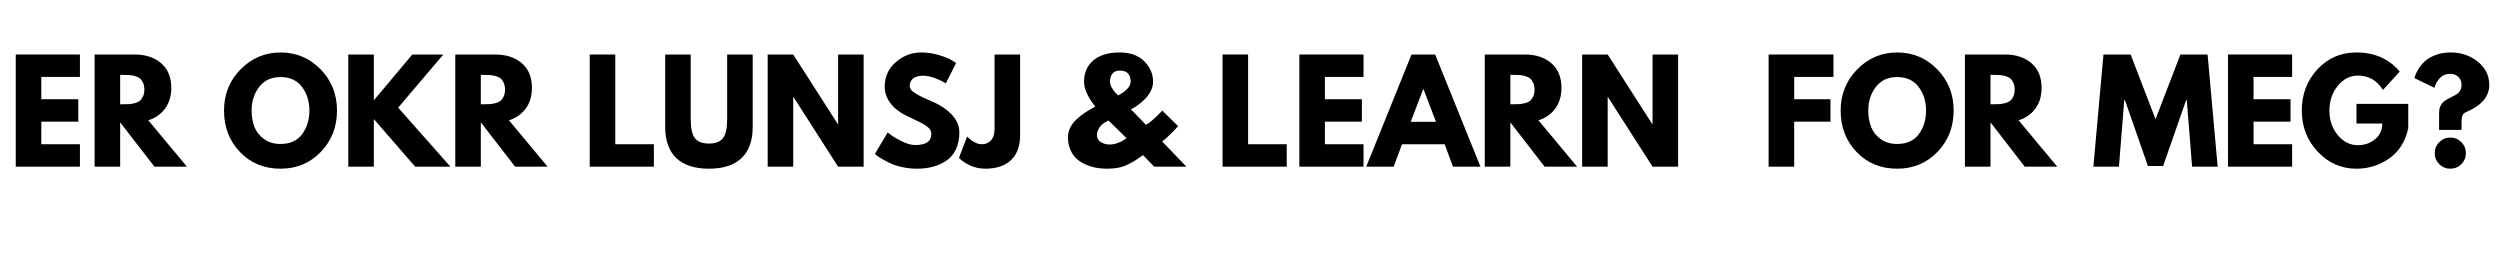<svg xmlns="http://www.w3.org/2000/svg" xmlns:xlink="http://www.w3.org/1999/xlink" width="1920" zoomAndPan="magnify" viewBox="0 0 1440 150" height="200" preserveAspectRatio="xMidYMid meet" version="1.0"><defs><g/></defs><g fill="#000000" fill-opacity="1"><g transform="translate(4.373, 96)"><g><path d="M 41.656 -64.609 L 41.656 -51.688 L 19.422 -51.688 L 19.422 -38.844 L 40.719 -38.844 L 40.719 -25.922 L 19.422 -25.922 L 19.422 -12.922 L 41.656 -12.922 L 41.656 0 L 4.703 0 L 4.703 -64.609 Z M 41.656 -64.609 "/></g></g></g><g fill="#000000" fill-opacity="1"><g transform="translate(49.79, 96)"><g><path d="M 4.703 -64.609 L 27.797 -64.609 C 34.016 -64.609 39.078 -62.945 42.984 -59.625 C 46.898 -56.312 48.859 -51.578 48.859 -45.422 C 48.859 -40.672 47.672 -36.688 45.297 -33.469 C 42.922 -30.258 39.695 -28.004 35.625 -26.703 L 57.875 0 L 39.156 0 L 19.422 -25.531 L 19.422 0 L 4.703 0 Z M 19.422 -35.953 L 21.141 -35.953 C 22.504 -35.953 23.656 -35.977 24.594 -36.031 C 25.531 -36.082 26.598 -36.266 27.797 -36.578 C 29.004 -36.891 29.973 -37.332 30.703 -37.906 C 31.43 -38.477 32.055 -39.312 32.578 -40.406 C 33.098 -41.5 33.359 -42.828 33.359 -44.391 C 33.359 -45.961 33.098 -47.297 32.578 -48.391 C 32.055 -49.492 31.43 -50.332 30.703 -50.906 C 29.973 -51.477 29.004 -51.922 27.797 -52.234 C 26.598 -52.547 25.531 -52.727 24.594 -52.781 C 23.656 -52.832 22.504 -52.859 21.141 -52.859 L 19.422 -52.859 Z M 19.422 -35.953 "/></g></g></g><g fill="#000000" fill-opacity="1"><g transform="translate(127.233, 96)"><g><path d="M 1.797 -32.344 C 1.797 -41.688 4.977 -49.594 11.344 -56.062 C 17.719 -62.539 25.395 -65.781 34.375 -65.781 C 43.406 -65.781 51.078 -62.555 57.391 -56.109 C 63.711 -49.66 66.875 -41.738 66.875 -32.344 C 66.875 -22.895 63.766 -14.945 57.547 -8.5 C 51.336 -2.051 43.613 1.172 34.375 1.172 C 24.926 1.172 17.133 -2.023 11 -8.422 C 4.863 -14.816 1.797 -22.789 1.797 -32.344 Z M 17.703 -32.344 C 17.703 -28.945 18.223 -25.852 19.266 -23.062 C 20.305 -20.27 22.129 -17.906 24.734 -15.969 C 27.348 -14.039 30.562 -13.078 34.375 -13.078 C 39.863 -13.078 44.004 -14.957 46.797 -18.719 C 49.586 -22.477 50.984 -27.02 50.984 -32.344 C 50.984 -37.613 49.562 -42.141 46.719 -45.922 C 43.875 -49.711 39.758 -51.609 34.375 -51.609 C 29.051 -51.609 24.941 -49.711 22.047 -45.922 C 19.148 -42.141 17.703 -37.613 17.703 -32.344 Z M 17.703 -32.344 "/></g></g></g><g fill="#000000" fill-opacity="1"><g transform="translate(195.906, 96)"><g><path d="M 63.516 0 L 43.234 0 L 19.422 -27.406 L 19.422 0 L 4.703 0 L 4.703 -64.609 L 19.422 -64.609 L 19.422 -38.219 L 41.578 -64.609 L 59.438 -64.609 L 33.438 -33.984 Z M 63.516 0 "/></g></g></g><g fill="#000000" fill-opacity="1"><g transform="translate(257.532, 96)"><g><path d="M 4.703 -64.609 L 27.797 -64.609 C 34.016 -64.609 39.078 -62.945 42.984 -59.625 C 46.898 -56.312 48.859 -51.578 48.859 -45.422 C 48.859 -40.672 47.672 -36.688 45.297 -33.469 C 42.922 -30.258 39.695 -28.004 35.625 -26.703 L 57.875 0 L 39.156 0 L 19.422 -25.531 L 19.422 0 L 4.703 0 Z M 19.422 -35.953 L 21.141 -35.953 C 22.504 -35.953 23.656 -35.977 24.594 -36.031 C 25.531 -36.082 26.598 -36.266 27.797 -36.578 C 29.004 -36.891 29.973 -37.332 30.703 -37.906 C 31.43 -38.477 32.055 -39.312 32.578 -40.406 C 33.098 -41.5 33.359 -42.828 33.359 -44.391 C 33.359 -45.961 33.098 -47.297 32.578 -48.391 C 32.055 -49.492 31.43 -50.332 30.703 -50.906 C 29.973 -51.477 29.004 -51.922 27.797 -52.234 C 26.598 -52.547 25.531 -52.727 24.594 -52.781 C 23.656 -52.832 22.504 -52.859 21.141 -52.859 L 19.422 -52.859 Z M 19.422 -35.953 "/></g></g></g><g fill="#000000" fill-opacity="1"><g transform="translate(334.976, 96)"><g><path d="M 19.422 -64.609 L 19.422 -12.922 L 41.656 -12.922 L 41.656 0 L 4.703 0 L 4.703 -64.609 Z M 19.422 -64.609 "/></g></g></g><g fill="#000000" fill-opacity="1"><g transform="translate(379.218, 96)"><g><path d="M 54.344 -64.609 L 54.344 -22.953 C 54.344 -15.016 52.203 -9.008 47.922 -4.938 C 43.641 -0.863 37.375 1.172 29.125 1.172 C 20.883 1.172 14.625 -0.863 10.344 -4.938 C 6.062 -9.008 3.922 -15.016 3.922 -22.953 L 3.922 -64.609 L 18.641 -64.609 L 18.641 -27.25 C 18.641 -22.031 19.461 -18.398 21.109 -16.359 C 22.754 -14.328 25.426 -13.312 29.125 -13.312 C 32.832 -13.312 35.508 -14.328 37.156 -16.359 C 38.801 -18.398 39.625 -22.031 39.625 -27.25 L 39.625 -64.609 Z M 54.344 -64.609 "/></g></g></g><g fill="#000000" fill-opacity="1"><g transform="translate(437.476, 96)"><g><path d="M 19.422 -40.094 L 19.422 0 L 4.703 0 L 4.703 -64.609 L 19.422 -64.609 L 45.109 -24.516 L 45.266 -24.516 L 45.266 -64.609 L 59.984 -64.609 L 59.984 0 L 45.266 0 L 19.578 -40.094 Z M 19.422 -40.094 "/></g></g></g><g fill="#000000" fill-opacity="1"><g transform="translate(502.156, 96)"><g><path d="M 28.5 -65.781 C 32 -65.781 35.422 -65.27 38.766 -64.25 C 42.109 -63.238 44.586 -62.234 46.203 -61.234 L 48.547 -59.672 L 42.609 -47.922 C 42.129 -48.234 41.473 -48.641 40.641 -49.141 C 39.805 -49.641 38.238 -50.305 35.938 -51.141 C 33.645 -51.973 31.508 -52.391 29.531 -52.391 C 27.07 -52.391 25.176 -51.867 23.844 -50.828 C 22.508 -49.785 21.844 -48.375 21.844 -46.594 C 21.844 -45.707 22.156 -44.883 22.781 -44.125 C 23.414 -43.375 24.488 -42.566 26 -41.703 C 27.508 -40.836 28.836 -40.145 29.984 -39.625 C 31.141 -39.102 32.914 -38.32 35.312 -37.281 C 39.488 -35.5 43.051 -33.082 46 -30.031 C 48.957 -26.977 50.438 -23.52 50.438 -19.656 C 50.438 -15.945 49.77 -12.707 48.438 -9.938 C 47.102 -7.176 45.273 -5.008 42.953 -3.438 C 40.629 -1.875 38.055 -0.719 35.234 0.031 C 32.422 0.789 29.367 1.172 26.078 1.172 C 23.254 1.172 20.484 0.883 17.766 0.312 C 15.055 -0.258 12.785 -0.973 10.953 -1.828 C 9.129 -2.691 7.488 -3.539 6.031 -4.375 C 4.57 -5.219 3.5 -5.926 2.812 -6.5 L 1.797 -7.359 L 9.156 -19.734 C 9.789 -19.211 10.656 -18.547 11.75 -17.734 C 12.844 -16.93 14.785 -15.848 17.578 -14.484 C 20.367 -13.129 22.836 -12.453 24.984 -12.453 C 31.191 -12.453 34.297 -14.566 34.297 -18.797 C 34.297 -19.68 34.07 -20.5 33.625 -21.25 C 33.188 -22.008 32.406 -22.77 31.281 -23.531 C 30.164 -24.289 29.176 -24.891 28.312 -25.328 C 27.445 -25.773 26.035 -26.453 24.078 -27.359 C 22.117 -28.273 20.672 -28.973 19.734 -29.453 C 15.816 -31.379 12.785 -33.789 10.641 -36.688 C 8.504 -39.582 7.438 -42.703 7.438 -46.047 C 7.438 -51.836 9.578 -56.57 13.859 -60.25 C 18.141 -63.938 23.02 -65.781 28.5 -65.781 Z M 28.5 -65.781 "/></g></g></g><g fill="#000000" fill-opacity="1"><g transform="translate(554.777, 96)"><g><path d="M 32.812 -64.609 L 32.812 -18.25 C 32.812 -11.926 31.07 -7.109 27.594 -3.797 C 24.125 -0.484 19.156 1.172 12.688 1.172 C 10.969 1.172 9.27 0.961 7.594 0.547 C 5.926 0.129 4.516 -0.375 3.359 -0.969 C 2.211 -1.57 1.18 -2.188 0.266 -2.812 C -0.641 -3.445 -1.301 -3.973 -1.719 -4.391 L -2.422 -5.016 L 2.266 -17.312 C 5.348 -14.383 8.145 -12.922 10.656 -12.922 C 12.895 -12.922 14.691 -13.664 16.047 -15.156 C 17.41 -16.645 18.094 -18.926 18.094 -22 L 18.094 -64.609 Z M 32.812 -64.609 "/></g></g></g><g fill="#000000" fill-opacity="1"><g transform="translate(612.879, 96)"><g><path d="M 2.266 -17 C 2.266 -18.926 2.707 -20.773 3.594 -22.547 C 4.488 -24.328 5.742 -25.945 7.359 -27.406 C 8.973 -28.875 10.613 -30.156 12.281 -31.25 C 13.957 -32.344 15.867 -33.461 18.016 -34.609 C 13.68 -40.047 11.516 -44.82 11.516 -48.938 C 11.516 -54.062 13.301 -58.148 16.875 -61.203 C 20.445 -64.254 25.523 -65.781 32.109 -65.781 C 38.16 -65.781 42.867 -64.082 46.234 -60.688 C 49.609 -57.301 51.297 -53.383 51.297 -48.938 C 51.297 -47.113 50.848 -45.328 49.953 -43.578 C 49.066 -41.828 48.008 -40.336 46.781 -39.109 C 45.562 -37.891 44.32 -36.805 43.062 -35.859 C 41.812 -34.922 40.742 -34.219 39.859 -33.75 L 38.531 -33.047 L 47.141 -24.125 C 49.023 -24.957 52.188 -27.672 56.625 -32.266 L 65.703 -23.344 C 62.773 -20 59.723 -17.047 56.547 -14.484 L 70.484 0 L 51.922 0 L 45.5 -6.656 C 43.52 -5.25 42.055 -4.242 41.109 -3.641 C 40.172 -3.035 38.773 -2.266 36.922 -1.328 C 35.066 -0.391 33.16 0.258 31.203 0.625 C 29.242 0.988 27.094 1.172 24.75 1.172 C 22.707 1.172 20.691 1 18.703 0.656 C 16.723 0.32 14.727 -0.27 12.719 -1.125 C 10.707 -1.988 8.945 -3.07 7.438 -4.375 C 5.926 -5.688 4.688 -7.426 3.719 -9.594 C 2.75 -11.758 2.266 -14.227 2.266 -17 Z M 32.109 -55.359 C 30.223 -55.359 28.812 -54.758 27.875 -53.562 C 26.938 -52.363 26.469 -50.82 26.469 -48.938 C 26.469 -47.844 26.859 -46.629 27.641 -45.297 C 28.422 -43.973 29.207 -42.914 30 -42.125 L 31.172 -41.031 C 35.973 -43.645 38.375 -46.281 38.375 -48.938 C 38.375 -53.219 36.285 -55.359 32.109 -55.359 Z M 35.953 -16.453 L 25.688 -26.547 C 25.531 -26.492 25.297 -26.398 24.984 -26.266 C 24.672 -26.141 24.117 -25.828 23.328 -25.328 C 22.547 -24.836 21.867 -24.289 21.297 -23.688 C 20.723 -23.082 20.188 -22.285 19.688 -21.297 C 19.195 -20.305 18.953 -19.266 18.953 -18.172 C 18.953 -16.441 19.68 -15.109 21.141 -14.172 C 22.609 -13.234 24.305 -12.766 26.234 -12.766 C 27.797 -12.766 29.383 -13.062 31 -13.656 C 32.625 -14.258 33.852 -14.875 34.688 -15.5 Z M 35.953 -16.453 "/></g></g></g><g fill="#000000" fill-opacity="1"><g transform="translate(699.484, 96)"><g><path d="M 19.422 -64.609 L 19.422 -12.922 L 41.656 -12.922 L 41.656 0 L 4.703 0 L 4.703 -64.609 Z M 19.422 -64.609 "/></g></g></g><g fill="#000000" fill-opacity="1"><g transform="translate(743.726, 96)"><g><path d="M 41.656 -64.609 L 41.656 -51.688 L 19.422 -51.688 L 19.422 -38.844 L 40.719 -38.844 L 40.719 -25.922 L 19.422 -25.922 L 19.422 -12.922 L 41.656 -12.922 L 41.656 0 L 4.703 0 L 4.703 -64.609 Z M 41.656 -64.609 "/></g></g></g><g fill="#000000" fill-opacity="1"><g transform="translate(789.143, 96)"><g><path d="M 37.516 -64.609 L 63.594 0 L 47.766 0 L 43 -12.922 L 18.406 -12.922 L 13.625 0 L -2.188 0 L 23.891 -64.609 Z M 37.984 -25.844 L 30.781 -44.641 L 30.625 -44.641 L 23.422 -25.844 Z M 37.984 -25.844 "/></g></g></g><g fill="#000000" fill-opacity="1"><g transform="translate(850.534, 96)"><g><path d="M 4.703 -64.609 L 27.797 -64.609 C 34.016 -64.609 39.078 -62.945 42.984 -59.625 C 46.898 -56.312 48.859 -51.578 48.859 -45.422 C 48.859 -40.672 47.672 -36.688 45.297 -33.469 C 42.922 -30.258 39.695 -28.004 35.625 -26.703 L 57.875 0 L 39.156 0 L 19.422 -25.531 L 19.422 0 L 4.703 0 Z M 19.422 -35.953 L 21.141 -35.953 C 22.504 -35.953 23.656 -35.977 24.594 -36.031 C 25.531 -36.082 26.598 -36.266 27.797 -36.578 C 29.004 -36.891 29.973 -37.332 30.703 -37.906 C 31.43 -38.477 32.055 -39.312 32.578 -40.406 C 33.098 -41.5 33.359 -42.828 33.359 -44.391 C 33.359 -45.961 33.098 -47.297 32.578 -48.391 C 32.055 -49.492 31.43 -50.332 30.703 -50.906 C 29.973 -51.477 29.004 -51.922 27.797 -52.234 C 26.598 -52.547 25.531 -52.727 24.594 -52.781 C 23.656 -52.832 22.504 -52.859 21.141 -52.859 L 19.422 -52.859 Z M 19.422 -35.953 "/></g></g></g><g fill="#000000" fill-opacity="1"><g transform="translate(906.6, 96)"><g><path d="M 19.422 -40.094 L 19.422 0 L 4.703 0 L 4.703 -64.609 L 19.422 -64.609 L 45.109 -24.516 L 45.266 -24.516 L 45.266 -64.609 L 59.984 -64.609 L 59.984 0 L 45.266 0 L 19.578 -40.094 Z M 19.422 -40.094 "/></g></g></g><g fill="#000000" fill-opacity="1"><g transform="translate(1014.025, 96)"><g><path d="M 42.047 -64.609 L 42.047 -51.688 L 19.422 -51.688 L 19.422 -38.844 L 40.328 -38.844 L 40.328 -25.922 L 19.422 -25.922 L 19.422 0 L 4.703 0 L 4.703 -64.609 Z M 42.047 -64.609 "/></g></g></g><g fill="#000000" fill-opacity="1"><g transform="translate(1058.424, 96)"><g><path d="M 1.797 -32.344 C 1.797 -41.688 4.977 -49.594 11.344 -56.062 C 17.719 -62.539 25.395 -65.781 34.375 -65.781 C 43.406 -65.781 51.078 -62.555 57.391 -56.109 C 63.711 -49.66 66.875 -41.738 66.875 -32.344 C 66.875 -22.895 63.766 -14.945 57.547 -8.5 C 51.336 -2.051 43.613 1.172 34.375 1.172 C 24.926 1.172 17.133 -2.023 11 -8.422 C 4.863 -14.816 1.797 -22.789 1.797 -32.344 Z M 17.703 -32.344 C 17.703 -28.945 18.223 -25.852 19.266 -23.062 C 20.305 -20.27 22.129 -17.906 24.734 -15.969 C 27.348 -14.039 30.562 -13.078 34.375 -13.078 C 39.863 -13.078 44.004 -14.957 46.797 -18.719 C 49.586 -22.477 50.984 -27.02 50.984 -32.344 C 50.984 -37.613 49.562 -42.141 46.719 -45.922 C 43.875 -49.711 39.758 -51.609 34.375 -51.609 C 29.051 -51.609 24.941 -49.711 22.047 -45.922 C 19.148 -42.141 17.703 -37.613 17.703 -32.344 Z M 17.703 -32.344 "/></g></g></g><g fill="#000000" fill-opacity="1"><g transform="translate(1127.097, 96)"><g><path d="M 4.703 -64.609 L 27.797 -64.609 C 34.016 -64.609 39.078 -62.945 42.984 -59.625 C 46.898 -56.312 48.859 -51.578 48.859 -45.422 C 48.859 -40.672 47.672 -36.688 45.297 -33.469 C 42.922 -30.258 39.695 -28.004 35.625 -26.703 L 57.875 0 L 39.156 0 L 19.422 -25.531 L 19.422 0 L 4.703 0 Z M 19.422 -35.953 L 21.141 -35.953 C 22.504 -35.953 23.656 -35.977 24.594 -36.031 C 25.531 -36.082 26.598 -36.266 27.797 -36.578 C 29.004 -36.891 29.973 -37.332 30.703 -37.906 C 31.43 -38.477 32.055 -39.312 32.578 -40.406 C 33.098 -41.5 33.359 -42.828 33.359 -44.391 C 33.359 -45.961 33.098 -47.297 32.578 -48.391 C 32.055 -49.492 31.43 -50.332 30.703 -50.906 C 29.973 -51.477 29.004 -51.922 27.797 -52.234 C 26.598 -52.547 25.531 -52.727 24.594 -52.781 C 23.656 -52.832 22.504 -52.859 21.141 -52.859 L 19.422 -52.859 Z M 19.422 -35.953 "/></g></g></g><g fill="#000000" fill-opacity="1"><g transform="translate(1204.541, 96)"><g><path d="M 58.109 0 L 55.047 -38.297 L 54.656 -38.297 L 41.422 -0.391 L 32.656 -0.391 L 19.422 -38.297 L 19.031 -38.297 L 15.969 0 L 1.25 0 L 7.047 -64.609 L 22.703 -64.609 L 37.047 -27.328 L 51.375 -64.609 L 67.031 -64.609 L 72.828 0 Z M 58.109 0 "/></g></g></g><g fill="#000000" fill-opacity="1"><g transform="translate(1278.617, 96)"><g><path d="M 41.656 -64.609 L 41.656 -51.688 L 19.422 -51.688 L 19.422 -38.844 L 40.719 -38.844 L 40.719 -25.922 L 19.422 -25.922 L 19.422 -12.922 L 41.656 -12.922 L 41.656 0 L 4.703 0 L 4.703 -64.609 Z M 41.656 -64.609 "/></g></g></g><g fill="#000000" fill-opacity="1"><g transform="translate(1324.034, 96)"><g><path d="M 63.125 -36.188 L 63.125 -22.156 C 61.445 -14.488 57.789 -8.68 52.156 -4.734 C 46.52 -0.797 40.227 1.172 33.281 1.172 C 24.562 1.172 17.133 -2.086 11 -8.609 C 4.863 -15.141 1.797 -23.023 1.797 -32.266 C 1.797 -41.66 4.797 -49.594 10.797 -56.062 C 16.805 -62.539 24.301 -65.781 33.281 -65.781 C 43.781 -65.781 52.082 -62.098 58.188 -54.734 L 48.547 -44.172 C 45.109 -49.703 40.305 -52.469 34.141 -52.469 C 29.598 -52.469 25.723 -50.492 22.516 -46.547 C 19.305 -42.609 17.703 -37.848 17.703 -32.266 C 17.703 -26.785 19.305 -22.098 22.516 -18.203 C 25.723 -14.316 29.598 -12.375 34.141 -12.375 C 37.898 -12.375 41.176 -13.508 43.969 -15.781 C 46.758 -18.051 48.156 -21.066 48.156 -24.828 L 33.281 -24.828 L 33.281 -36.188 Z M 63.125 -36.188 "/></g></g></g><g fill="#000000" fill-opacity="1"><g transform="translate(1388.948, 96)"><g><path d="M 13.312 -45.422 L 1.797 -50.984 C 1.797 -51.191 1.953 -51.75 2.266 -52.656 C 2.578 -53.57 3.203 -54.801 4.141 -56.344 C 5.086 -57.883 6.281 -59.332 7.719 -60.688 C 9.156 -62.051 11.176 -63.238 13.781 -64.25 C 16.395 -65.27 19.344 -65.781 22.625 -65.781 C 28.688 -65.781 33.91 -64.004 38.297 -60.453 C 42.68 -56.898 44.875 -52.438 44.875 -47.062 C 44.875 -40.438 40.461 -35.242 31.641 -31.484 C 30.441 -30.961 29.68 -30.242 29.359 -29.328 C 29.047 -28.41 28.891 -27.145 28.891 -25.531 L 28.891 -21.141 L 15.969 -21.141 L 15.969 -29.688 C 15.969 -31.094 16.02 -32.195 16.125 -33 C 16.227 -33.812 16.566 -34.703 17.141 -35.672 C 17.723 -36.641 18.562 -37.488 19.656 -38.219 C 20.488 -38.738 21.609 -39.348 23.016 -40.047 C 24.43 -40.754 25.477 -41.316 26.156 -41.734 C 26.832 -42.148 27.457 -42.816 28.031 -43.734 C 28.602 -44.648 28.891 -45.758 28.891 -47.062 C 28.891 -48.945 28.273 -50.488 27.047 -51.688 C 25.828 -52.883 24.328 -53.484 22.547 -53.484 C 19.992 -53.484 17.945 -52.66 16.406 -51.016 C 14.863 -49.367 13.832 -47.504 13.312 -45.422 Z M 22.391 -16.766 C 24.898 -16.766 27.031 -15.891 28.781 -14.141 C 30.531 -12.391 31.406 -10.258 31.406 -7.75 C 31.406 -5.301 30.531 -3.203 28.781 -1.453 C 27.031 0.297 24.898 1.172 22.391 1.172 C 19.941 1.172 17.844 0.297 16.094 -1.453 C 14.344 -3.203 13.469 -5.301 13.469 -7.75 C 13.469 -10.258 14.344 -12.391 16.094 -14.141 C 17.844 -15.891 19.941 -16.766 22.391 -16.766 Z M 22.391 -16.766 "/></g></g></g></svg>
